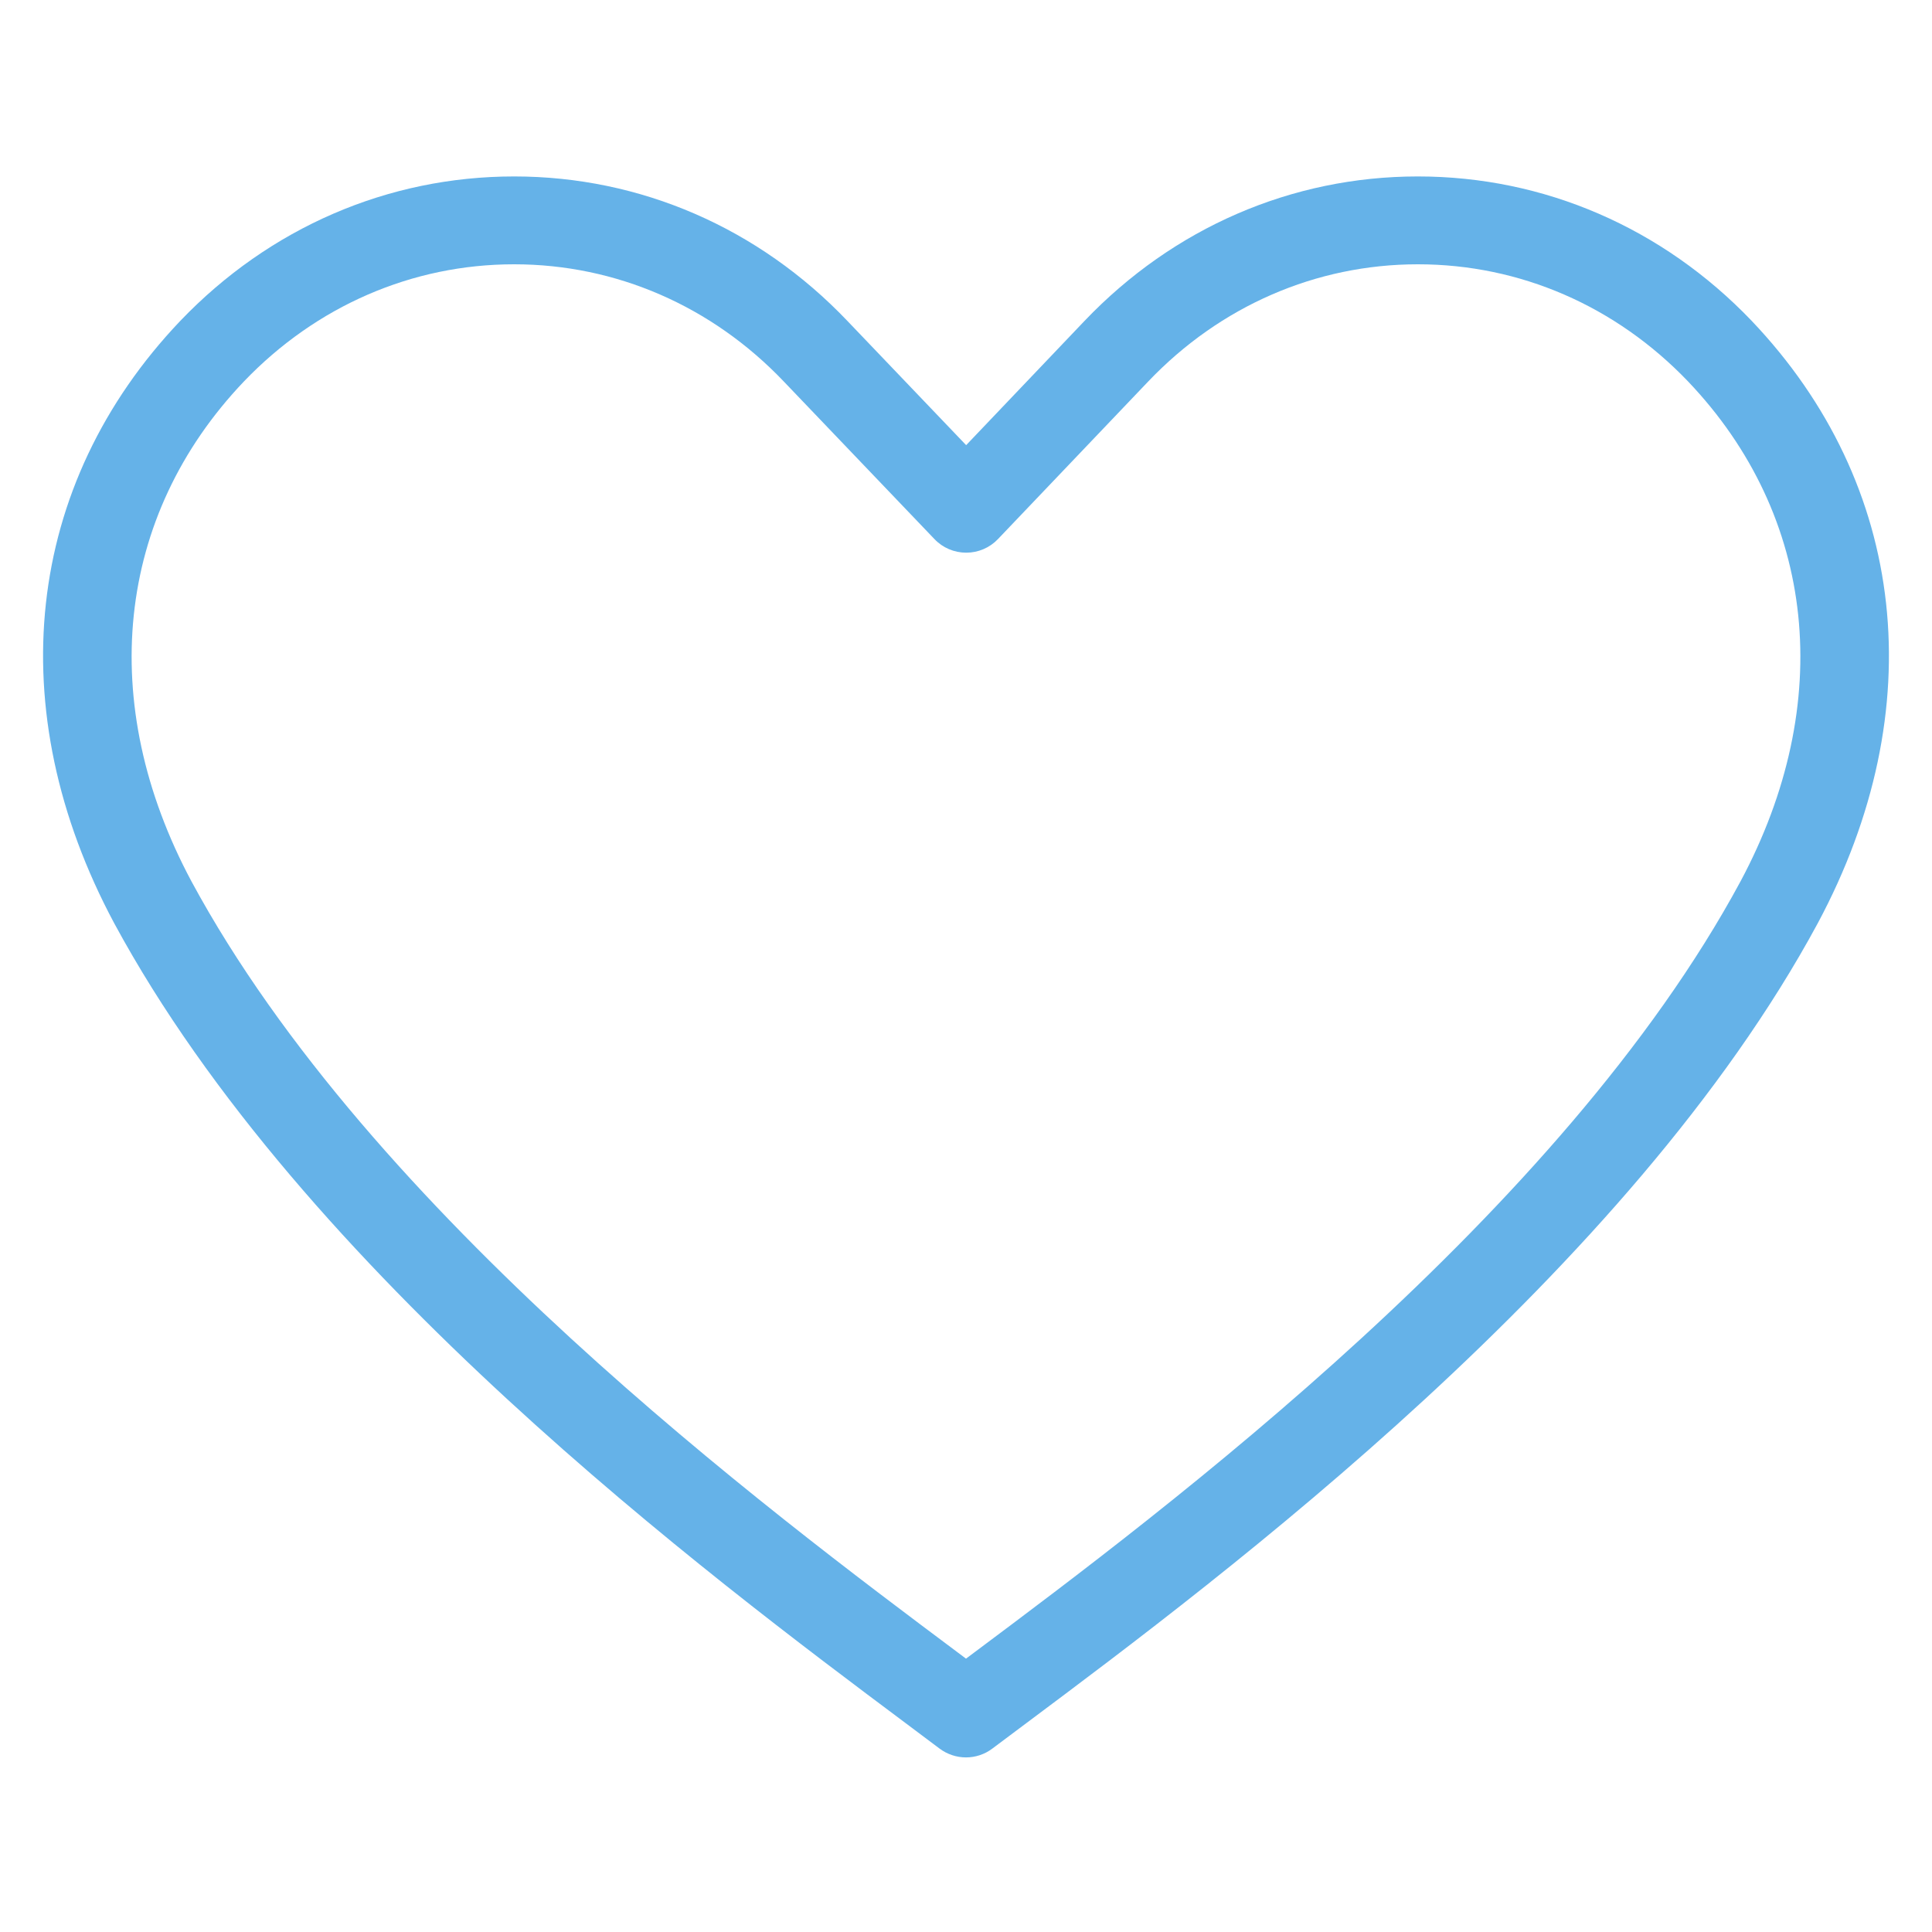 <svg xmlns="http://www.w3.org/2000/svg" xmlns:xlink="http://www.w3.org/1999/xlink" width="200" zoomAndPan="magnify" viewBox="0 0 150 150" height="200" preserveAspectRatio="xMidYMid meet" version="1.0"><defs><clipPath id="ecaa45a8fa"><path d="M 3 13.594 L 147 13.594 L 147 136.594 L 3 136.594 Z M 3 13.594 " clip-rule="nonzero"/></clipPath></defs><g clip-path="url(#ecaa45a8fa)"><path fill="#65b2e8" d="M 75 136.445 C 74.281 136.445 73.555 136.215 72.945 135.758 L 70.336 133.801 C 55.145 122.441 23.531 98.805 8.867 71.68 C -0.016 55.09 1.902 37.617 14 24.91 C 20.926 17.676 30.121 13.699 39.91 13.699 C 39.918 13.699 39.926 13.699 39.934 13.699 C 49.711 13.703 58.895 17.684 65.785 24.91 L 75.012 34.562 L 84.207 24.91 C 91.105 17.684 100.289 13.703 110.066 13.699 C 110.074 13.699 110.082 13.699 110.09 13.699 C 119.879 13.699 129.074 17.676 135.992 24.902 C 148.098 37.617 150.016 55.09 141.137 71.668 C 126.512 98.777 94.898 122.414 79.703 133.77 L 77.047 135.758 C 76.445 136.215 75.719 136.445 75 136.445 Z M 39.91 20.52 C 32.004 20.52 24.555 23.75 18.934 29.621 C 8.973 40.078 7.457 54.59 14.871 68.441 C 28.816 94.246 59.621 117.27 74.418 128.34 L 75 128.777 L 75.625 128.309 C 90.426 117.242 121.223 94.219 135.129 68.438 C 142.543 54.59 141.027 40.078 131.059 29.613 C 125.445 23.75 118.004 20.52 110.09 20.52 C 110.082 20.52 110.078 20.52 110.074 20.52 C 102.172 20.523 94.738 23.754 89.145 29.621 L 77.484 41.852 C 76.84 42.531 75.949 42.91 75.016 42.91 C 74.086 42.91 73.191 42.531 72.551 41.855 L 60.855 29.621 C 55.262 23.754 47.828 20.523 39.926 20.52 C 39.922 20.52 39.918 20.52 39.91 20.52 " fill-opacity="1" fill-rule="nonzero"/></g></svg>